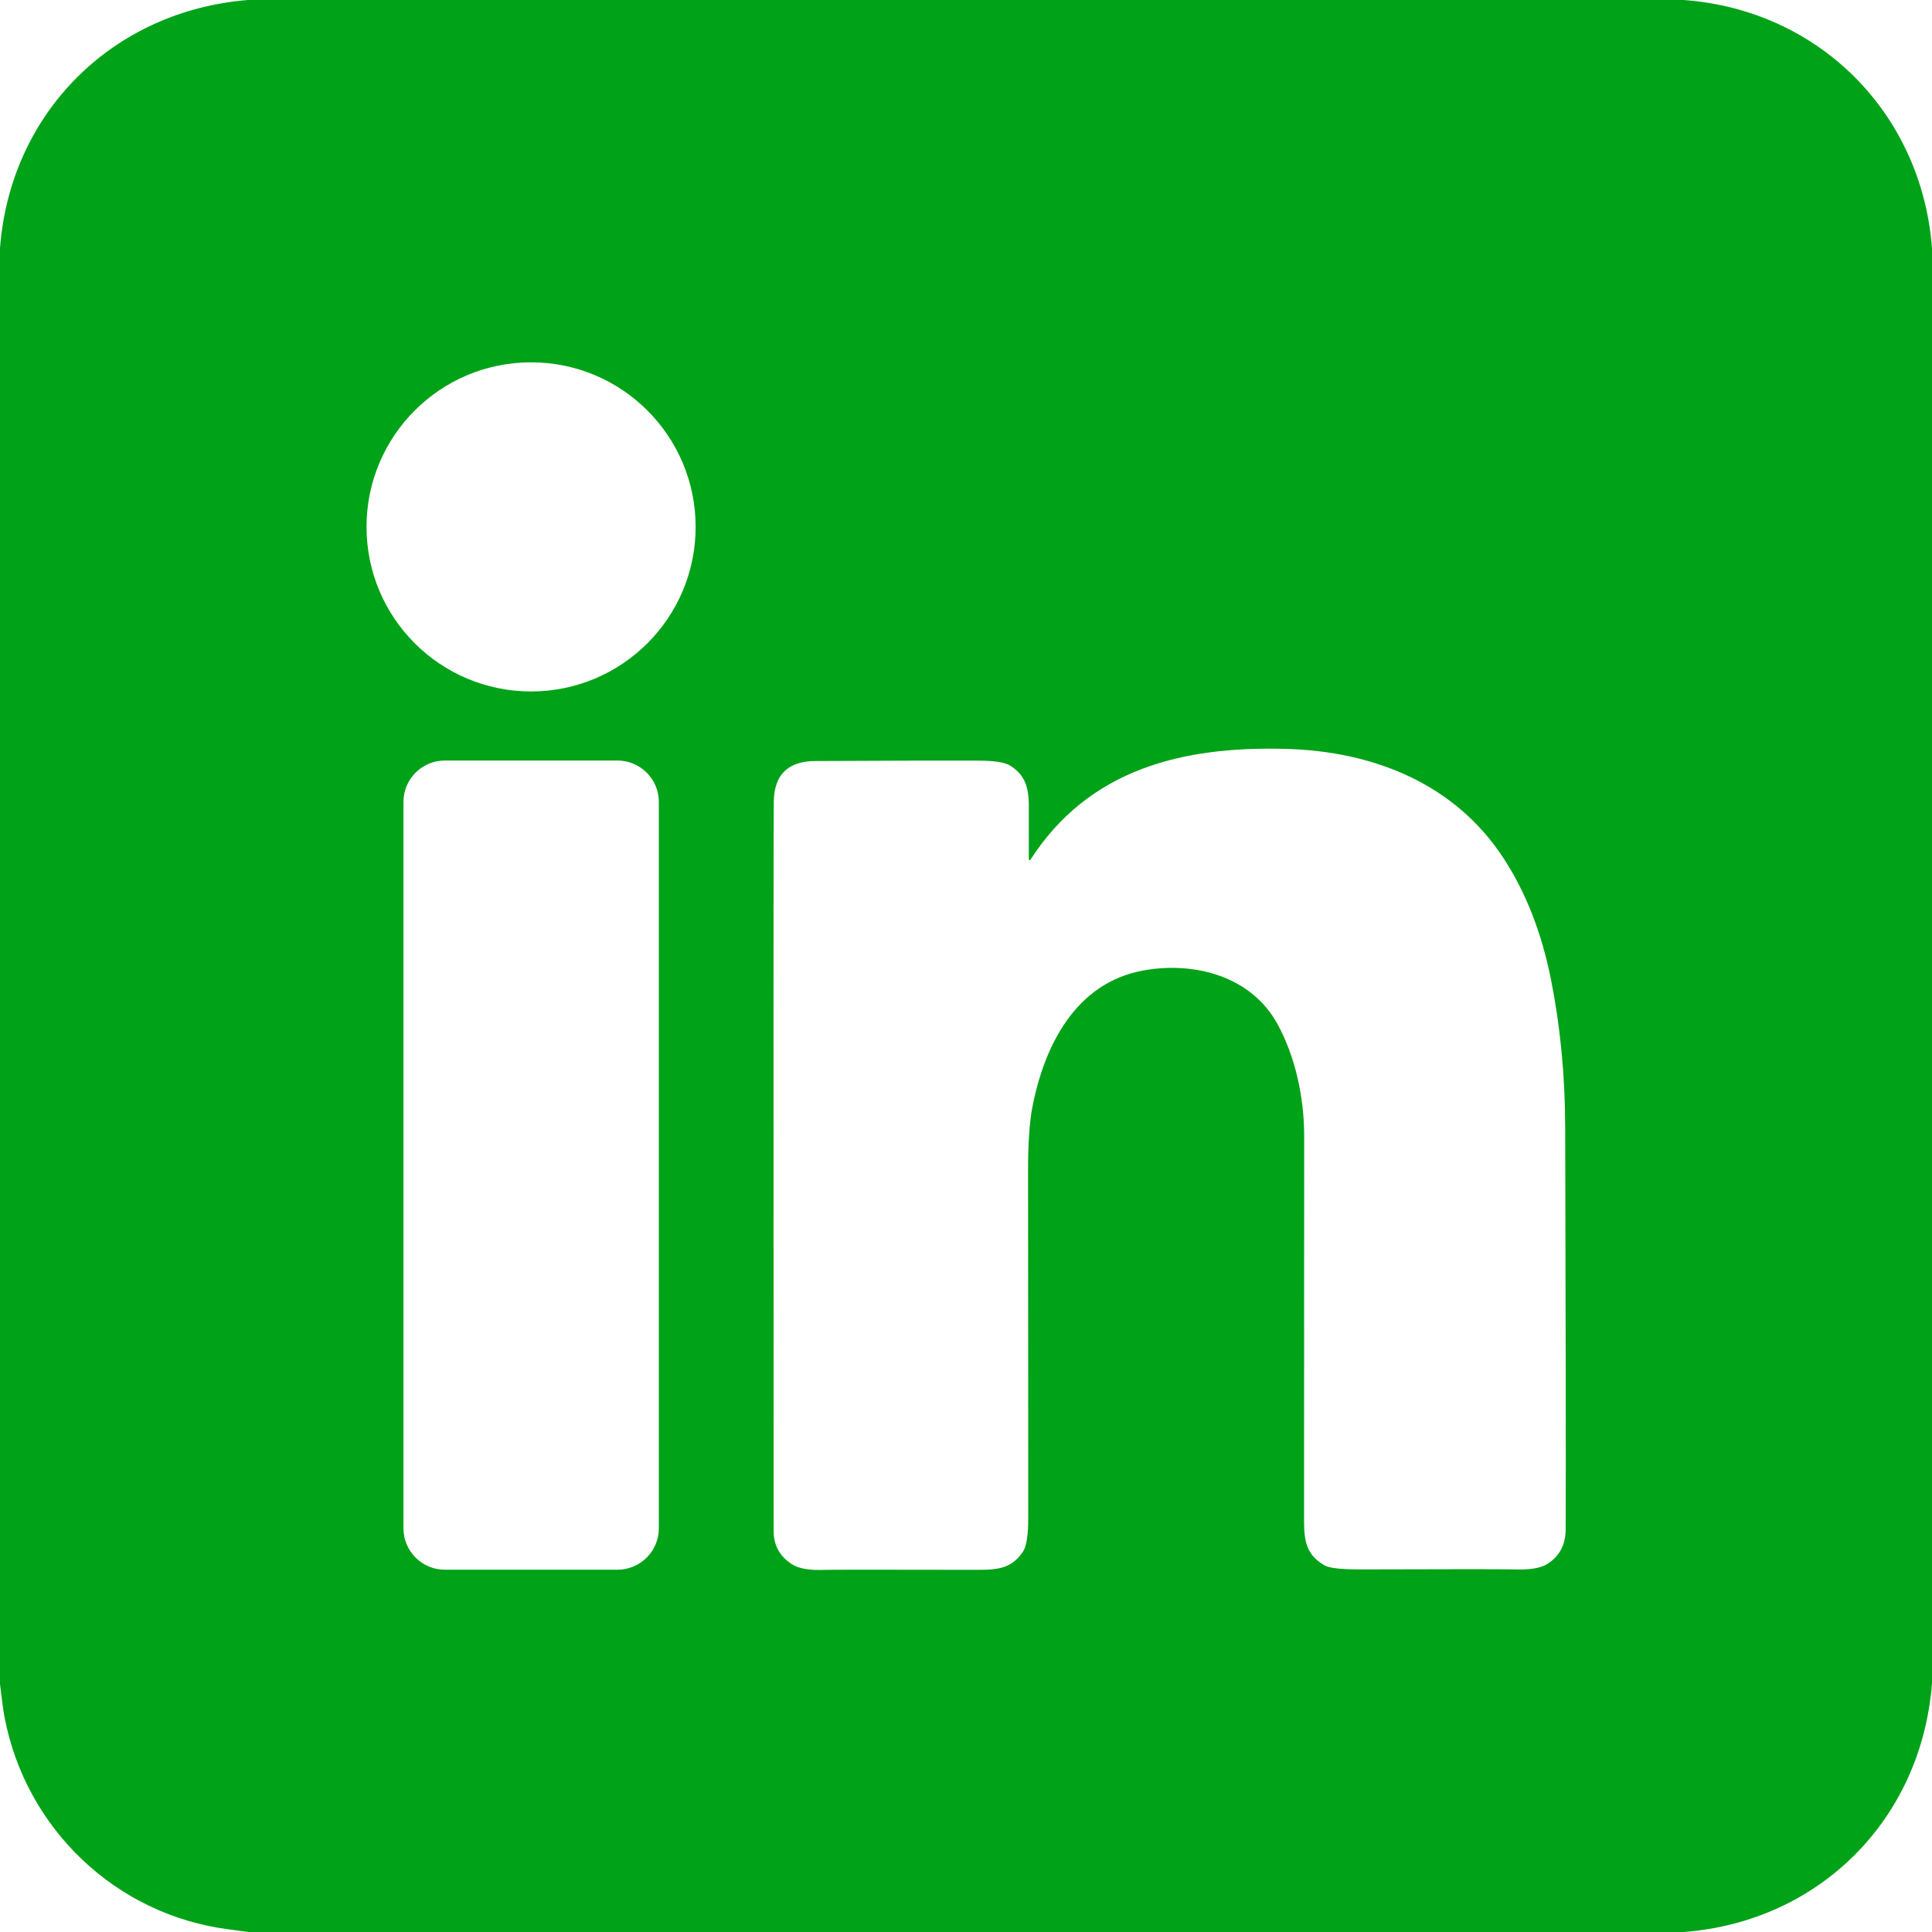 <?xml version="1.0" encoding="UTF-8"?>
<svg id="Layer_1" data-name="Layer 1" xmlns="http://www.w3.org/2000/svg" viewBox="0 0 512 512">
  <defs>
    <style>
      .cls-1 {
        fill: #00a218;
      }
    </style>
  </defs>
  <path class="cls-1" d="M446.15,0c35.8,2.59,63.1,29.87,65.85,65.76v380.25c-2.72,36.02-29.72,63.22-65.76,65.99H65.84c-1.68-.24-3.37-.47-5.06-.68-29.99-3.77-53.97-26.63-59.59-56.32-.29-1.49-.68-4.4-1.19-8.72V65.79C2.72,29.85,29.84,2.88,65.72,0h380.43ZM184.35,139.63c0-24.09-19.52-43.61-43.61-43.61s-43.61,19.52-43.61,43.61,19.52,43.61,43.61,43.61,43.61-19.52,43.61-43.61ZM272.65,227.72c-.02-7.53-.02-11.84,0-12.92.1-5.44-.58-9.11-4.83-11.84-1.41-.91-4.2-1.37-8.37-1.38-9.46-.03-23.92,0-43.39.1-7.17.03-10.84,3.56-11,10.59-.08,3.23-.09,67.72-.04,193.48,0,3.72,1.58,6.63,4.74,8.72,1.83,1.22,4.79,1.74,8.87,1.56,1.19-.05,14.68-.06,40.49-.01,5.72.01,9.04-.5,11.98-4.82.94-1.37,1.41-4.44,1.4-9.19-.03-44.55-.04-75.15-.05-91.79-.01-7.25.38-12.87,1.15-16.86,3.14-16.23,11.45-32.99,29.53-36.2,13.37-2.38,28.39,1.48,35.37,14.14,4.81,8.73,7.12,19.64,7.12,29.71,0,18.27-.01,52.31-.03,102.14,0,5.64.83,8.99,5.39,11.67,1.26.75,4.53,1.11,9.82,1.09,24.49-.08,38.09-.08,40.8.01,3.94.12,6.78-.38,8.52-1.49,3.18-2.03,4.78-5.08,4.8-9.14.07-17.09.03-52.68-.13-106.76-.04-13.61-1.3-26.62-3.78-39.03-2.45-12.25-6.59-22.86-12.41-31.85-12.9-19.89-34.43-28.55-57.83-29.19-27.43-.74-52.18,5.31-67.7,29.38-.12.19-.42.11-.42-.12h0ZM174.6,212.52c0-6.06-4.91-10.97-10.97-10.97h-45.74c-6.06,0-10.97,4.91-10.97,10.97v192.5c0,6.06,4.91,10.97,10.97,10.97h45.74c6.06,0,10.97-4.91,10.97-10.97v-192.5h0Z"/>
</svg>
